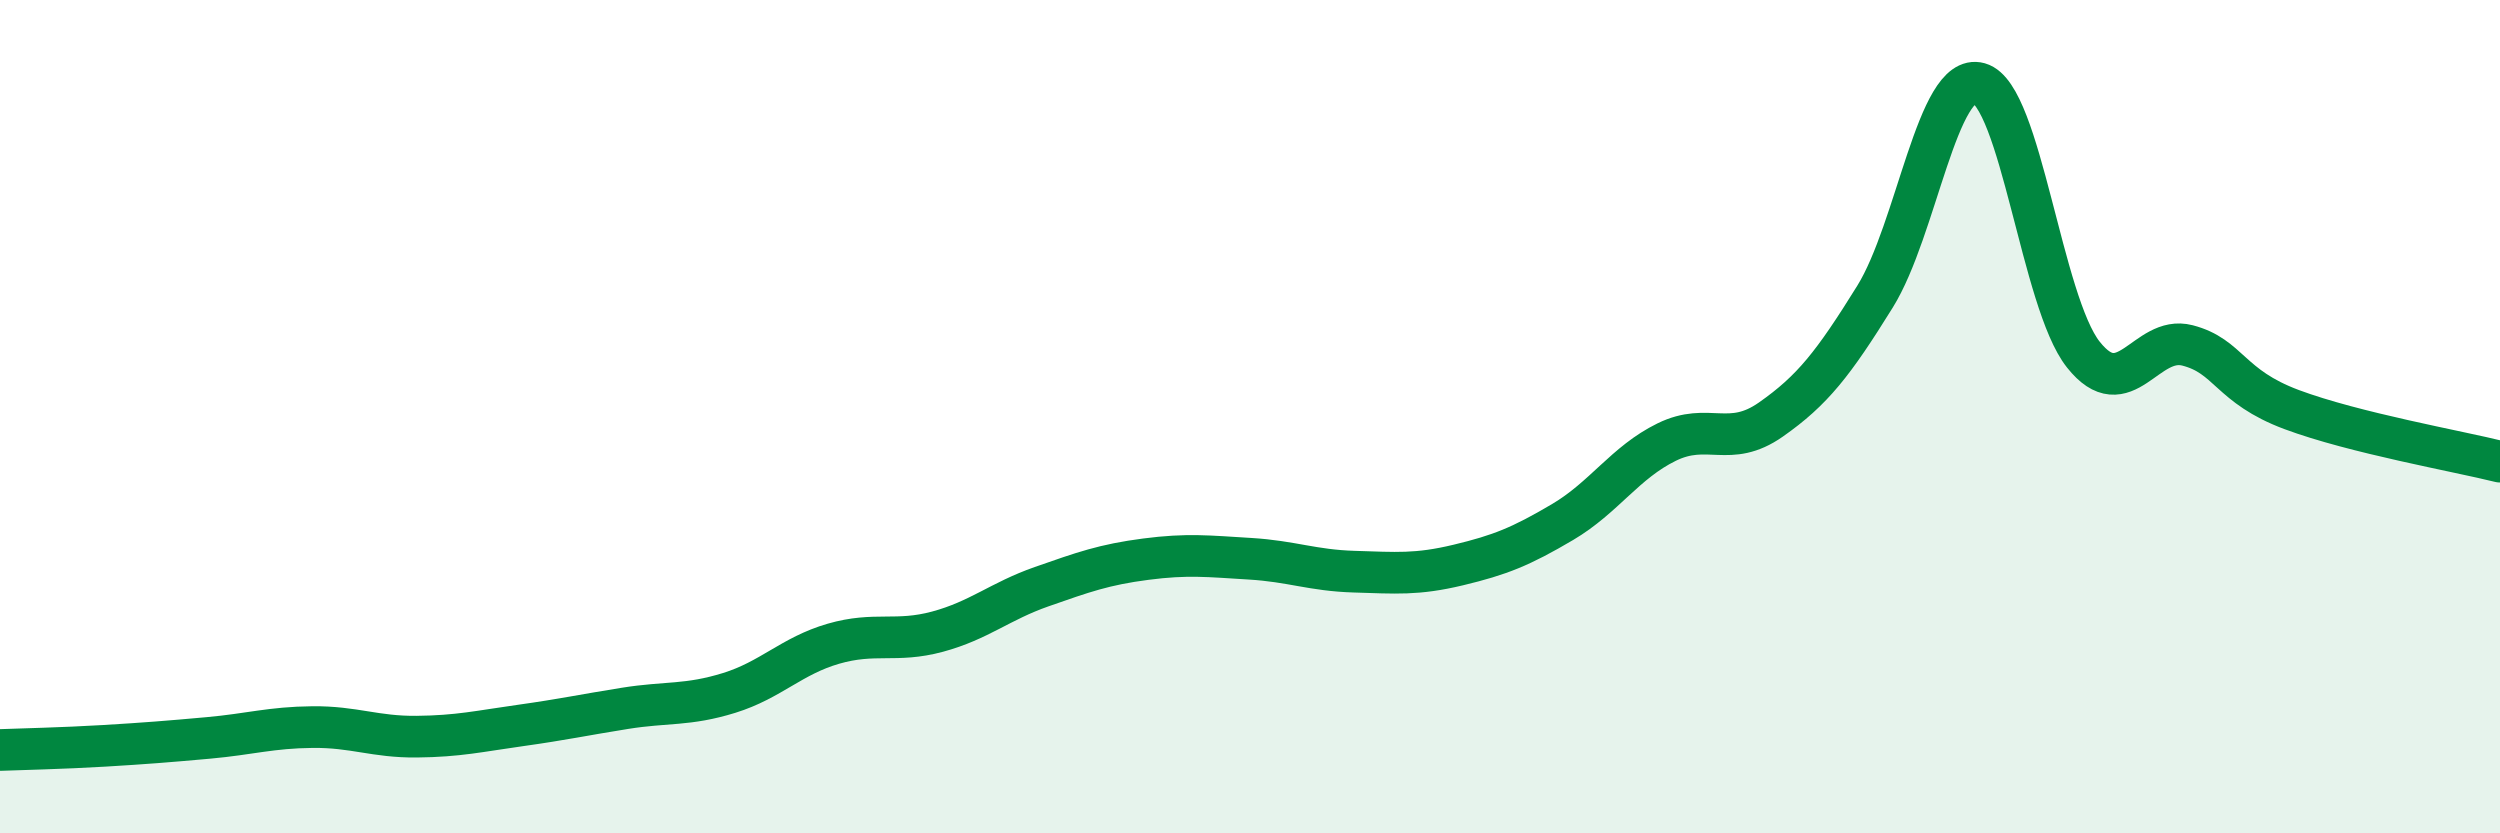 
    <svg width="60" height="20" viewBox="0 0 60 20" xmlns="http://www.w3.org/2000/svg">
      <path
        d="M 0,18 C 0.5,17.98 1.5,17.96 2.5,17.9 C 3.5,17.84 4,17.8 5,17.71 C 6,17.62 6.5,17.46 7.5,17.45 C 8.5,17.44 9,17.69 10,17.68 C 11,17.67 11.5,17.55 12.5,17.41 C 13.5,17.27 14,17.16 15,17 C 16,16.84 16.5,16.94 17.5,16.63 C 18.5,16.32 19,15.74 20,15.45 C 21,15.16 21.5,15.43 22.5,15.16 C 23.5,14.89 24,14.43 25,14.08 C 26,13.73 26.5,13.55 27.5,13.42 C 28.5,13.29 29,13.35 30,13.41 C 31,13.47 31.5,13.69 32.5,13.72 C 33.5,13.75 34,13.8 35,13.56 C 36,13.32 36.5,13.12 37.5,12.53 C 38.5,11.94 39,11.1 40,10.61 C 41,10.12 41.5,10.77 42.5,10.07 C 43.5,9.37 44,8.73 45,7.12 C 46,5.51 46.5,1.72 47.5,2 C 48.5,2.28 49,7.25 50,8.51 C 51,9.77 51.5,8.03 52.5,8.29 C 53.5,8.55 53.5,9.27 55,9.83 C 56.5,10.39 59,10.83 60,11.08L60 20L0 20Z"
        fill="#008740"
        opacity="0.1"
        stroke-linecap="round"
        stroke-linejoin="round"
      />
      <path
        d="M 0,18 C 0.5,17.98 1.5,17.96 2.5,17.9 C 3.5,17.84 4,17.8 5,17.71 C 6,17.62 6.5,17.46 7.5,17.45 C 8.5,17.44 9,17.69 10,17.68 C 11,17.67 11.5,17.55 12.5,17.41 C 13.5,17.27 14,17.16 15,17 C 16,16.84 16.5,16.94 17.5,16.63 C 18.5,16.32 19,15.74 20,15.45 C 21,15.16 21.5,15.43 22.5,15.16 C 23.5,14.89 24,14.43 25,14.08 C 26,13.73 26.5,13.55 27.5,13.42 C 28.5,13.29 29,13.35 30,13.41 C 31,13.47 31.5,13.69 32.5,13.72 C 33.5,13.75 34,13.8 35,13.56 C 36,13.32 36.5,13.12 37.5,12.53 C 38.5,11.94 39,11.1 40,10.61 C 41,10.12 41.5,10.77 42.5,10.07 C 43.5,9.37 44,8.73 45,7.12 C 46,5.51 46.5,1.72 47.5,2 C 48.5,2.28 49,7.25 50,8.51 C 51,9.77 51.5,8.03 52.5,8.29 C 53.5,8.55 53.5,9.27 55,9.83 C 56.5,10.39 59,10.83 60,11.08"
        stroke="#008740"
        stroke-width="1"
        fill="none"
        stroke-linecap="round"
        stroke-linejoin="round"
      />
    </svg>
  